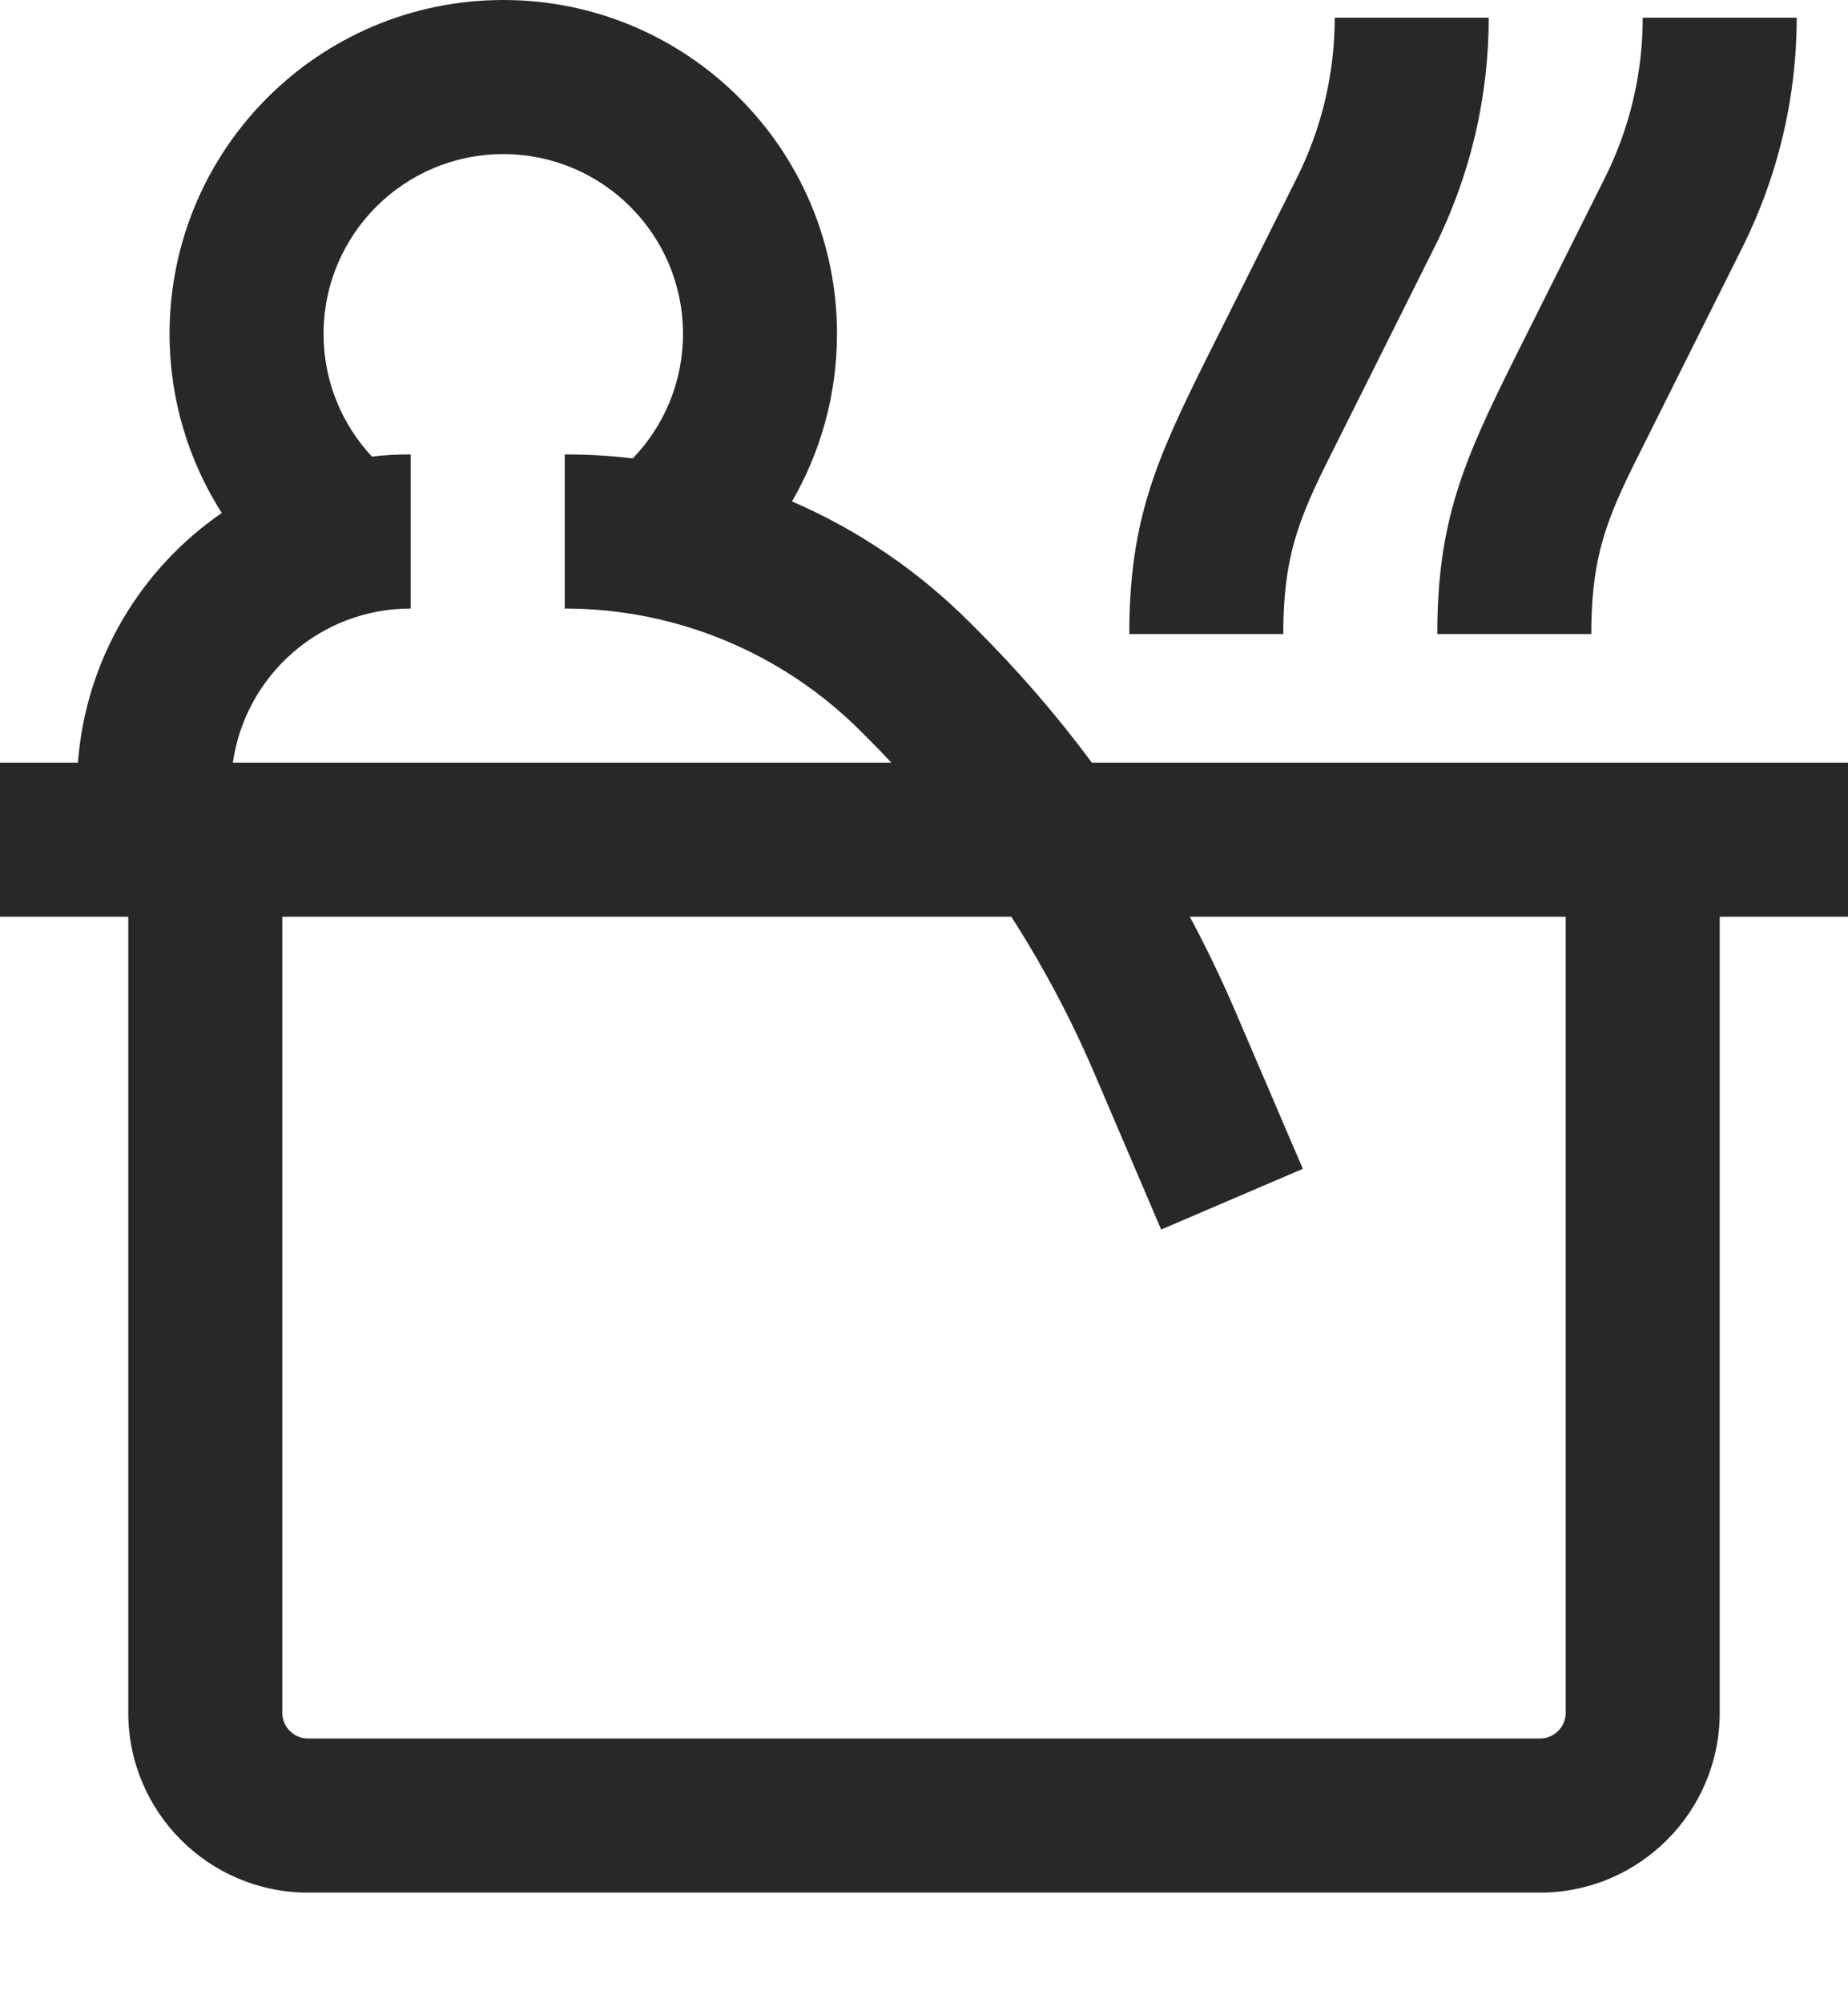 <?xml version="1.0" encoding="utf-8"?>
<svg xmlns="http://www.w3.org/2000/svg" fill="none" height="100%" overflow="visible" preserveAspectRatio="none" style="display: block;" viewBox="0 0 12 13" width="100%">
<g id="Vector">
<path clip-rule="evenodd" d="M0.506 4.949C0.557 4.277 0.915 3.69 1.44 3.329C1.226 2.993 1.101 2.594 1.101 2.167C1.101 0.97 2.071 0 3.268 0C4.465 0 5.435 0.97 5.435 2.167C5.435 2.563 5.328 2.934 5.143 3.254C5.569 3.438 5.961 3.703 6.296 4.038L6.342 4.084C6.613 4.354 6.863 4.643 7.09 4.949H12V5.949H11.167V11.115C11.167 11.759 10.644 12.282 10 12.282H2C1.356 12.282 0.833 11.759 0.833 11.115V5.949H0V4.949H0.506ZM2.101 2.167C2.101 1.522 2.624 1 3.268 1C3.912 1 4.435 1.522 4.435 2.167C4.435 2.48 4.311 2.765 4.109 2.975C3.963 2.957 3.815 2.949 3.667 2.949V3.949C4.388 3.949 5.079 4.235 5.589 4.745L5.635 4.791C5.687 4.843 5.738 4.895 5.788 4.949H1.512C1.593 4.383 2.079 3.949 2.667 3.949V2.949C2.582 2.949 2.498 2.953 2.415 2.963C2.22 2.754 2.101 2.474 2.101 2.167ZM6.567 5.949C6.773 6.27 6.953 6.608 7.104 6.96L7.54 7.979L8.46 7.585L8.023 6.566C7.933 6.356 7.834 6.15 7.726 5.949H10.167V11.115C10.167 11.207 10.092 11.282 10 11.282H2C1.908 11.282 1.833 11.207 1.833 11.115V5.949H6.567Z" fill="#282828" fill-rule="evenodd"/>
<path d="M8.421 1.155C8.583 0.832 8.667 0.476 8.667 0.115H9.667C9.667 0.631 9.547 1.14 9.316 1.602L8.69 2.854C8.455 3.321 8.333 3.564 8.333 4.115H7.333C7.333 3.38 7.505 2.988 7.833 2.33L8.421 1.155Z" fill="#282828"/>
<path d="M10.667 0.115C10.667 0.476 10.583 0.832 10.421 1.155L9.833 2.33C9.505 2.988 9.333 3.38 9.333 4.115H10.333C10.333 3.564 10.455 3.321 10.69 2.854L11.316 1.602C11.546 1.14 11.667 0.631 11.667 0.115H10.667Z" fill="#282828"/>
</g>
</svg>